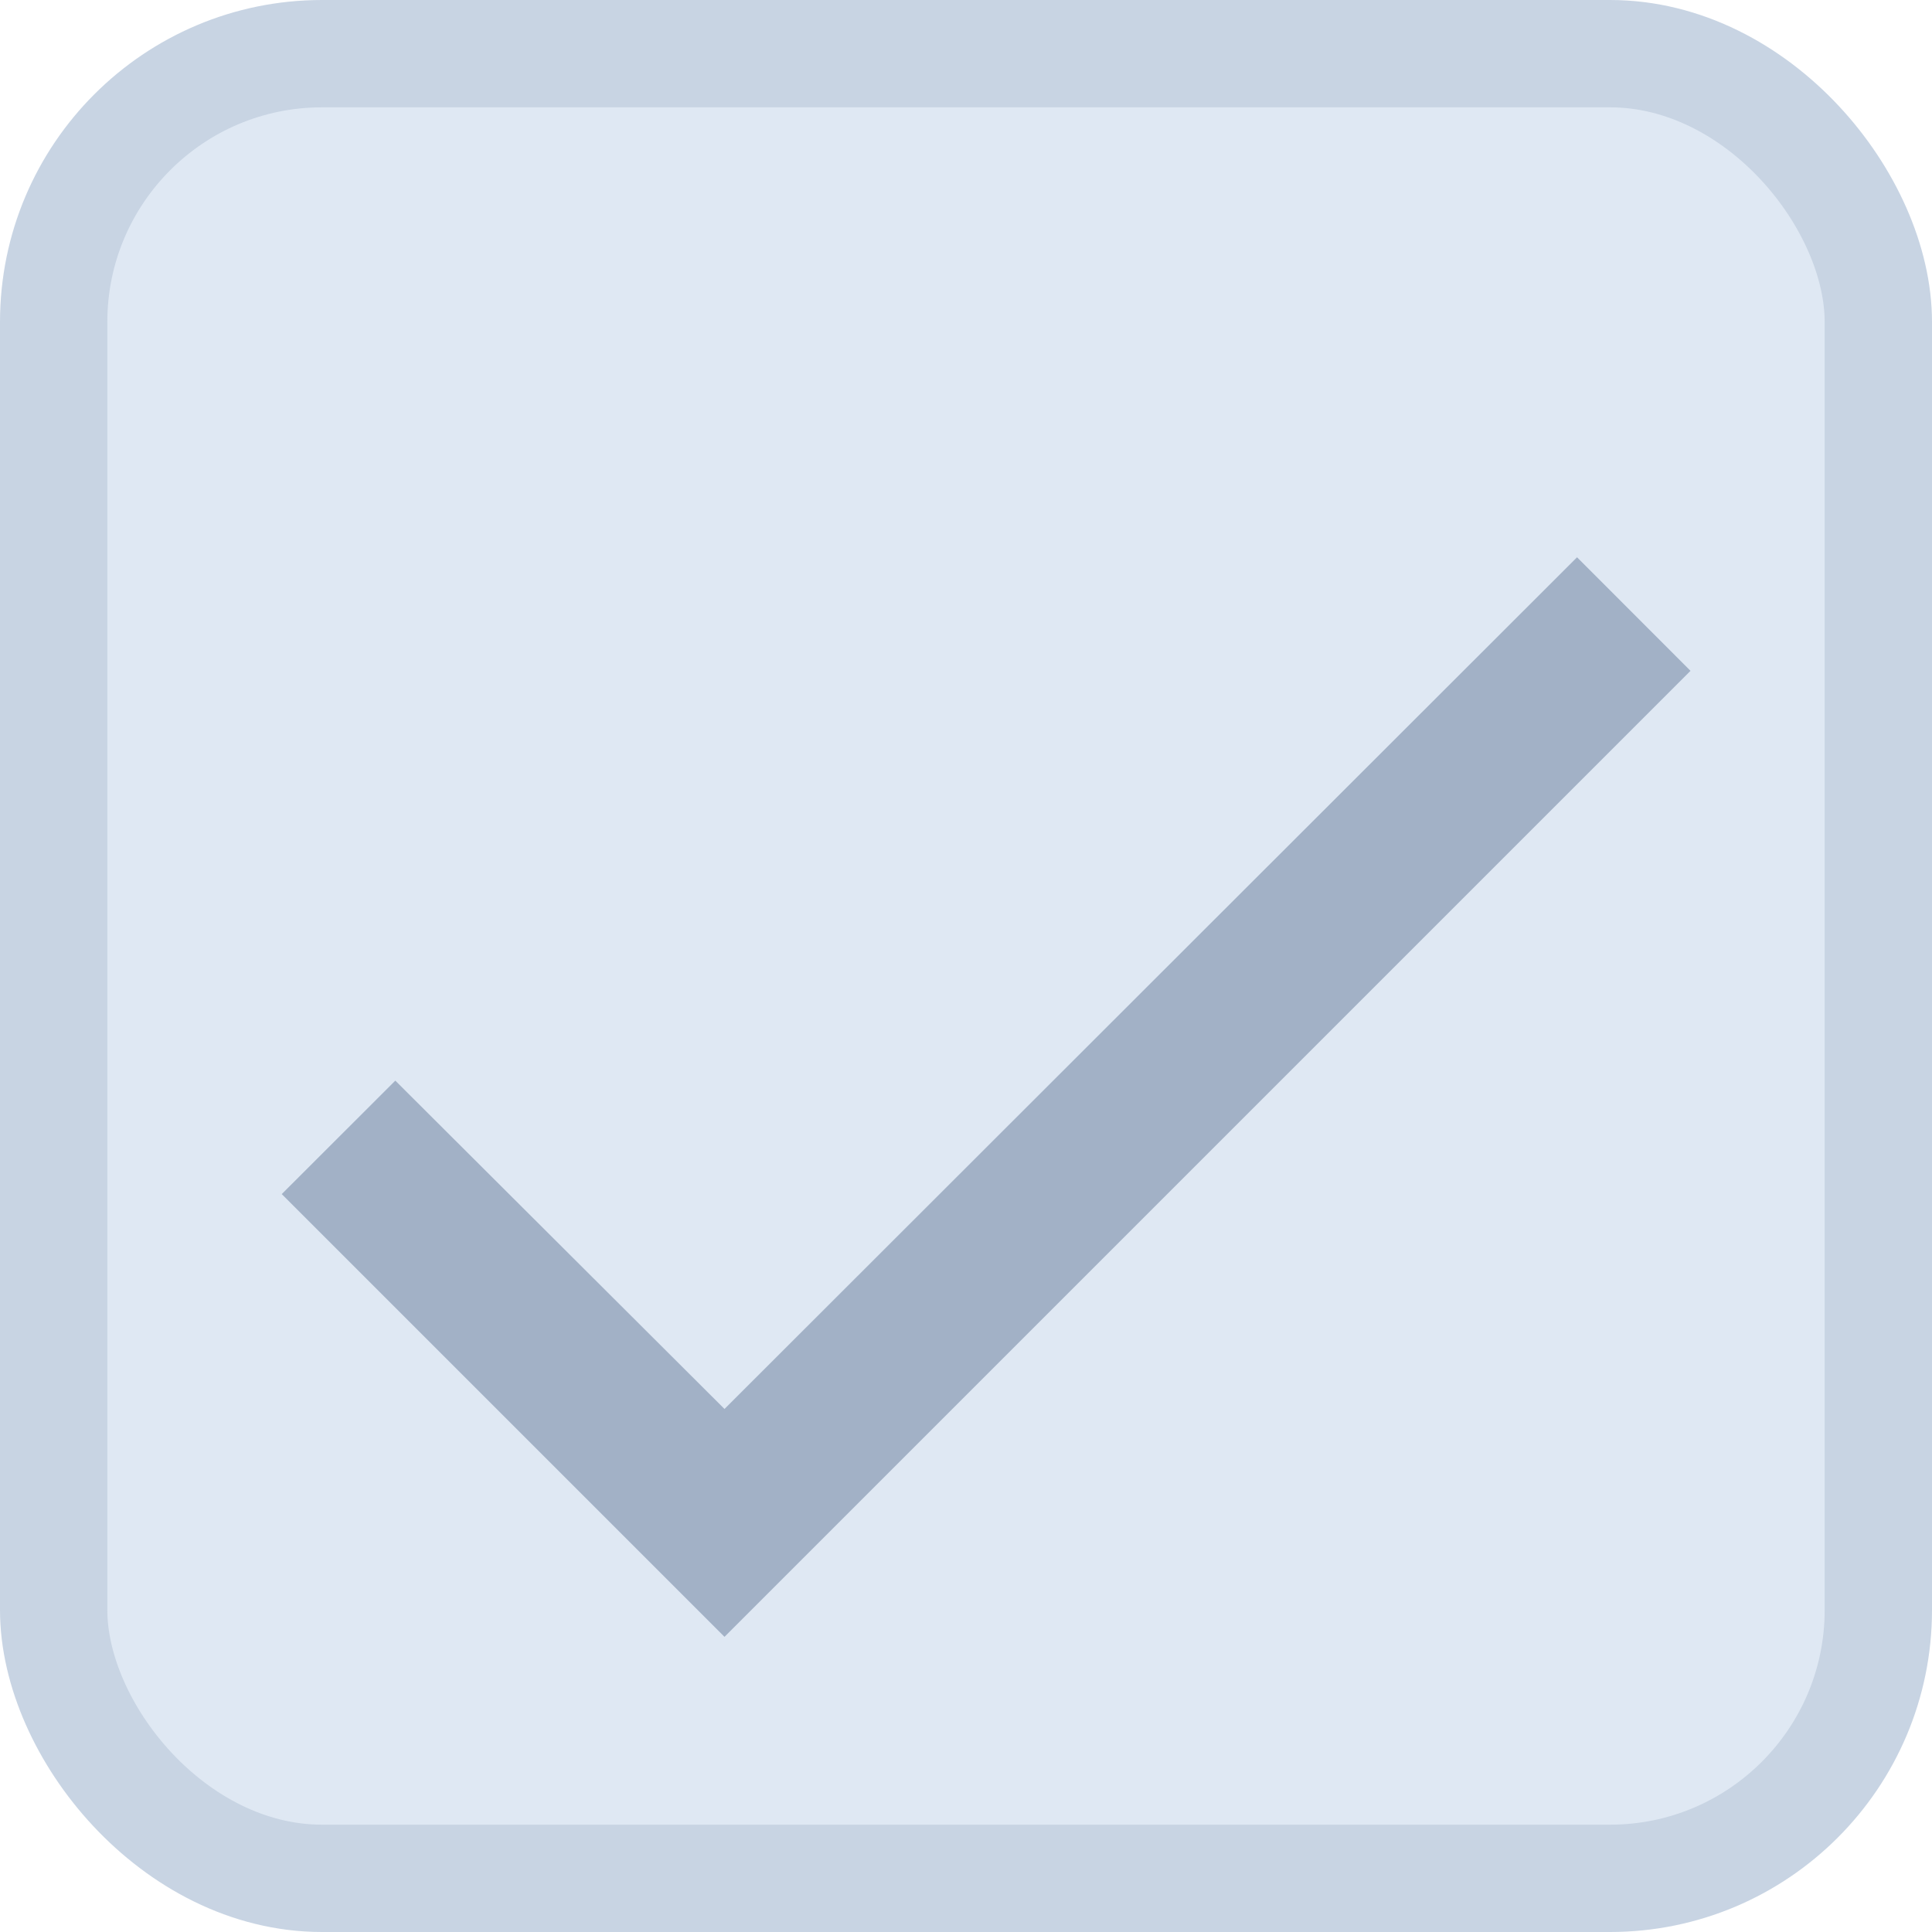 <svg width="18" height="18" viewBox="0 0 18 18" fill="none" xmlns="http://www.w3.org/2000/svg">
<rect x="0.5" y="0.5" width="17" height="17" rx="2.5" fill="#DFE8F3" stroke="#C8D4E3"/>
<g filter="url(#filter0_d)">
<path d="M15.75 5.25L6.75 14.25L2.625 10.125L3.683 9.068L6.75 12.127L14.693 4.192L15.75 5.25Z" fill="#A2B1C6"/>
</g>
<defs>
<filter id="filter0_d" x="0.625" y="3.192" width="17.125" height="14.057" filterUnits="userSpaceOnUse" color-interpolation-filters="sRGB">
<feFlood flood-opacity="0" result="BackgroundImageFix"/>
<feColorMatrix in="SourceAlpha" type="matrix" values="0 0 0 0 0 0 0 0 0 0 0 0 0 0 0 0 0 0 127 0"/>
<feOffset dy="1"/>
<feGaussianBlur stdDeviation="1"/>
<feColorMatrix type="matrix" values="0 0 0 0 0.165 0 0 0 0 0.247 0 0 0 0 0.373 0 0 0 0.2 0"/>
<feBlend mode="normal" in2="BackgroundImageFix" result="effect1_dropShadow"/>
<feBlend mode="normal" in="SourceGraphic" in2="effect1_dropShadow" result="shape"/>
</filter>
</defs>
</svg>
